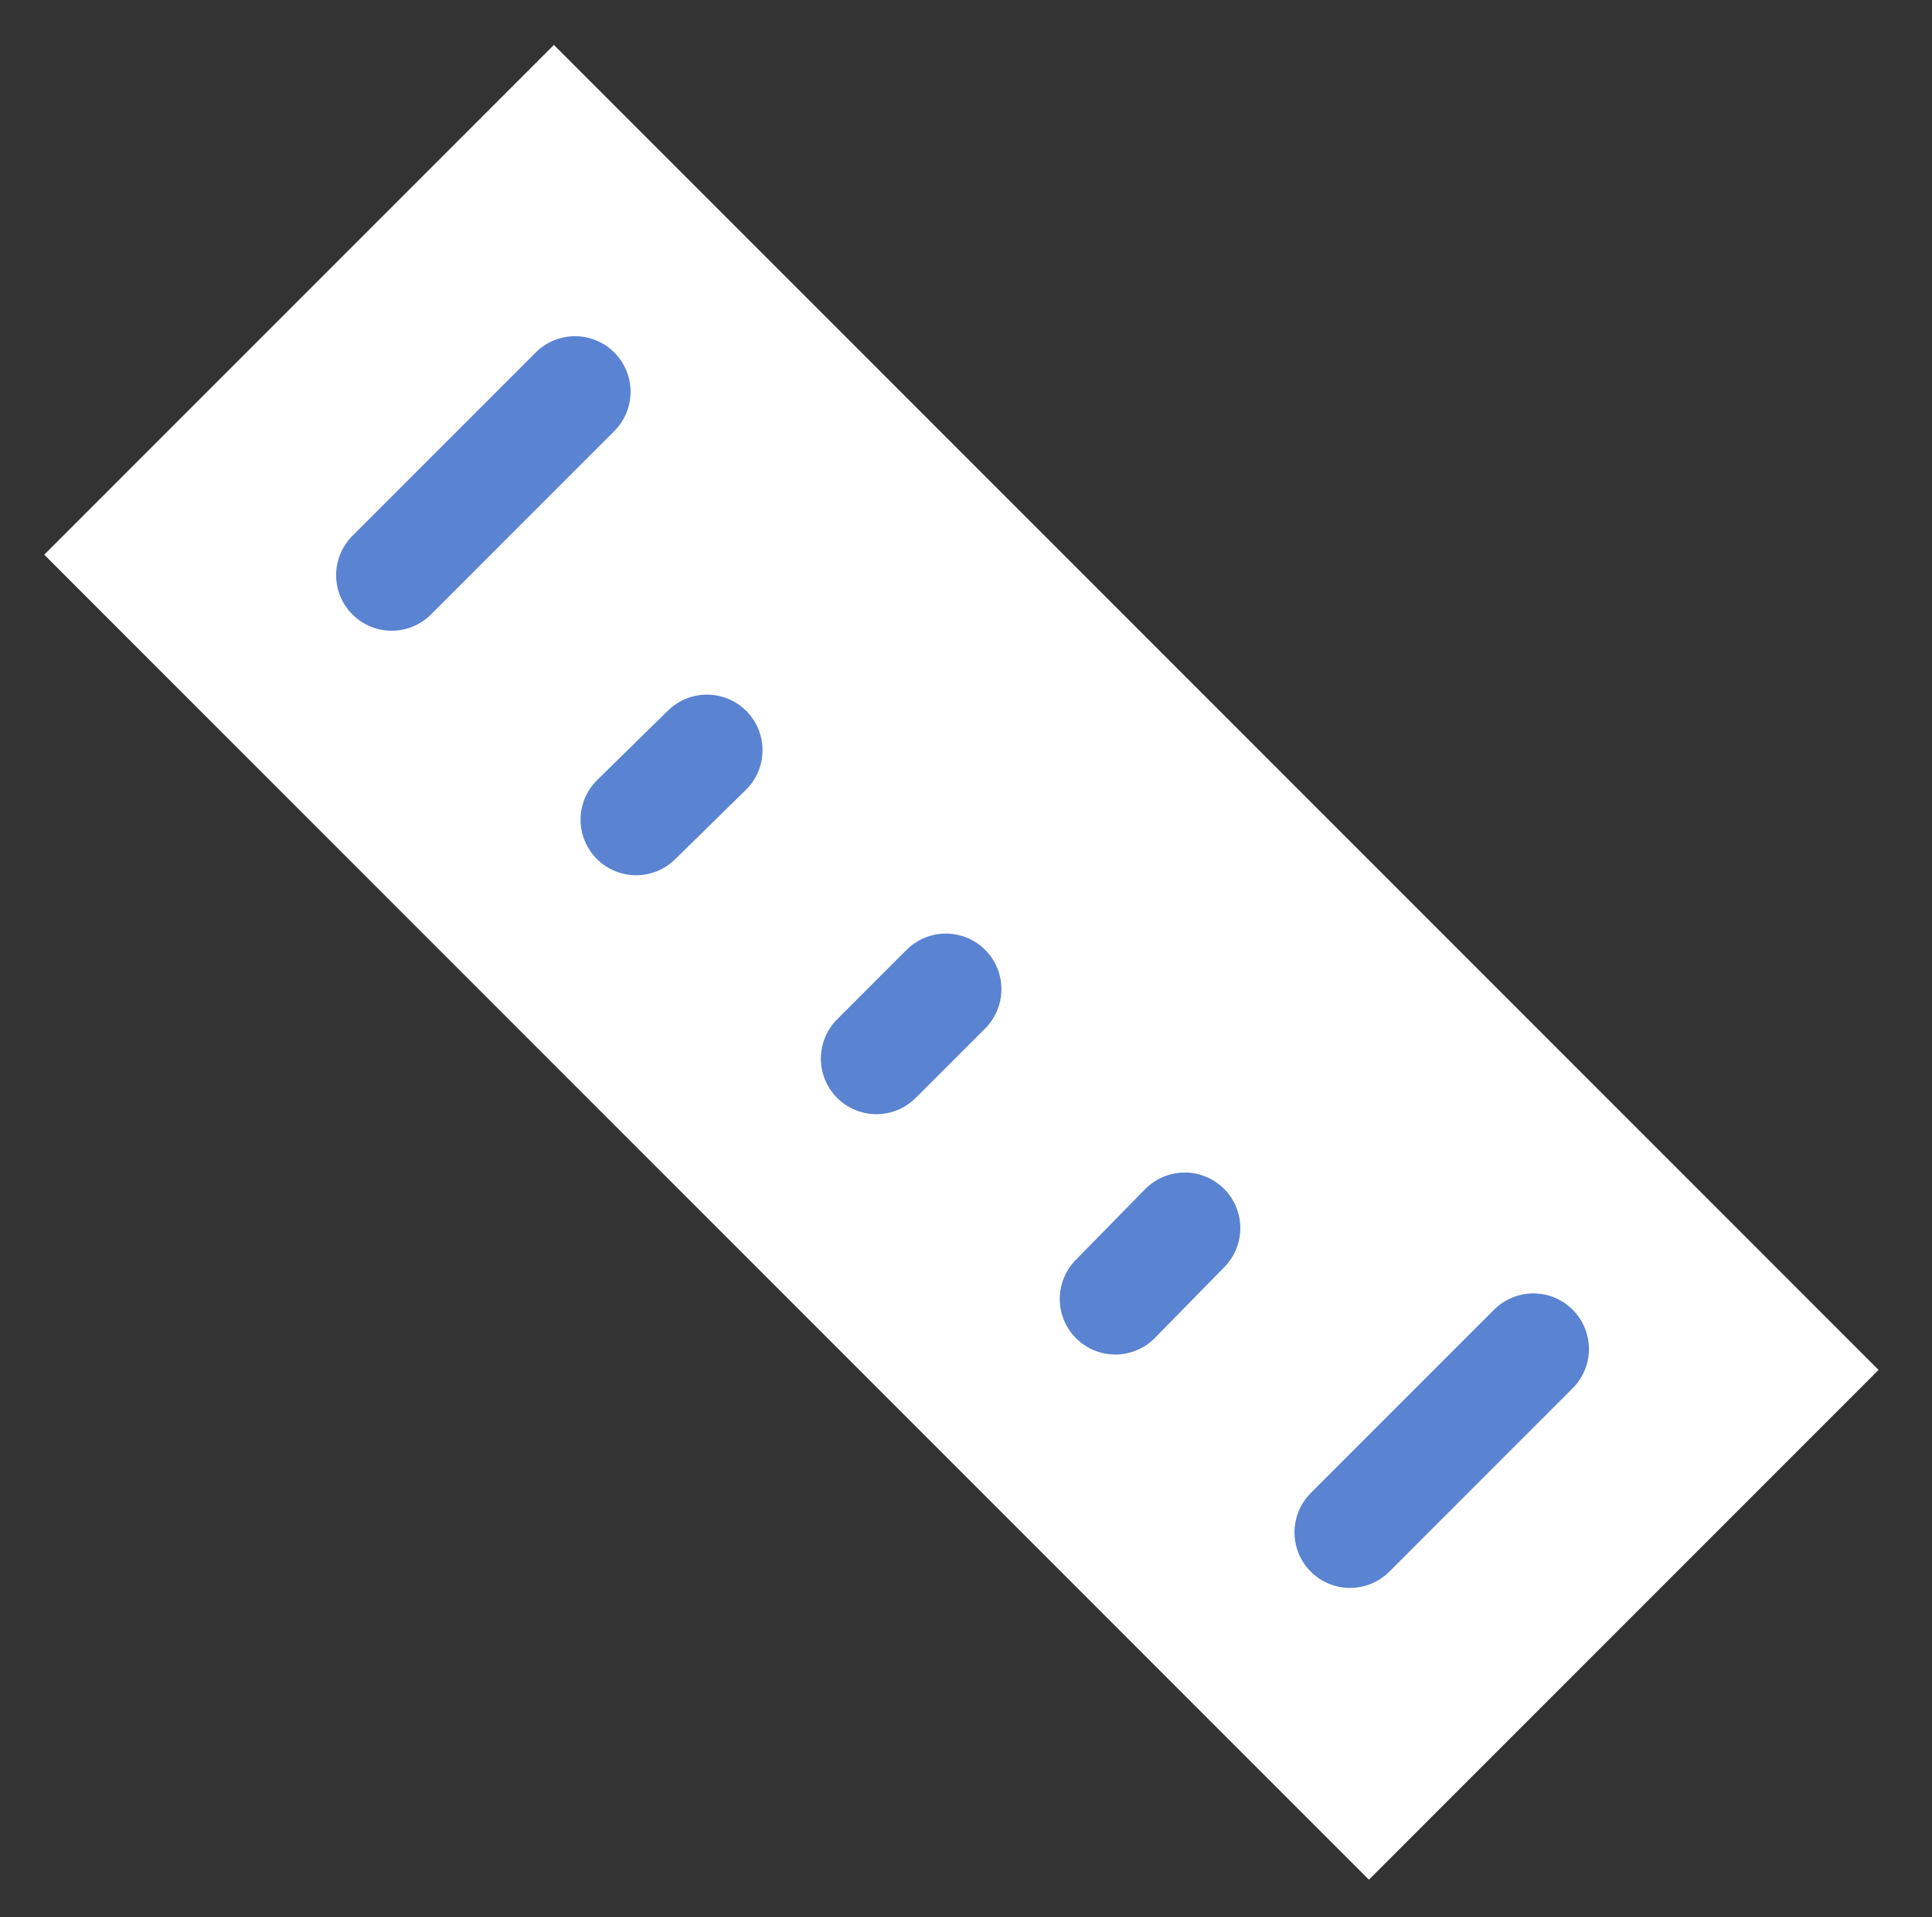 <?xml version="1.0" encoding="utf-8"?>
<!-- Generator: Adobe Illustrator 26.5.2, SVG Export Plug-In . SVG Version: 6.00 Build 0)  -->
<svg version="1.1" id="Layer_1" xmlns="http://www.w3.org/2000/svg" xmlns:xlink="http://www.w3.org/1999/xlink" x="0px" y="0px"
	 viewBox="0 0 139.1 138" style="enable-background:new 0 0 139.1 138;" xml:space="preserve">
<rect x="0" y="0" width="139.1" height="138" fill="#333333" stroke="none"/>
<style type="text/css">
	.st0{fill:#FFFFFF;}
	.st1{fill:none;stroke:#5A83D1;stroke-width:8;stroke-linecap:round;stroke-miterlimit:10;}
</style>
<rect x="43.3" y="1.8" transform="matrix(0.707 -0.707 0.707 0.707 -28.701 69.267)" class="st0" width="51.9" height="134.9"/>
<g>
	<line class="st1" x1="28.2" y1="41.4" x2="41.4" y2="28.2"/>
	<line class="st1" x1="45.8" y1="59" x2="50.9" y2="54"/>
	<line class="st1" x1="63.1" y1="76.2" x2="68.1" y2="71.2"/>
	<line class="st1" x1="80.3" y1="93.5" x2="85.3" y2="88.4"/>
	<line class="st1" x1="97.2" y1="110.3" x2="110.4" y2="97.1"/>
</g>
</svg>
